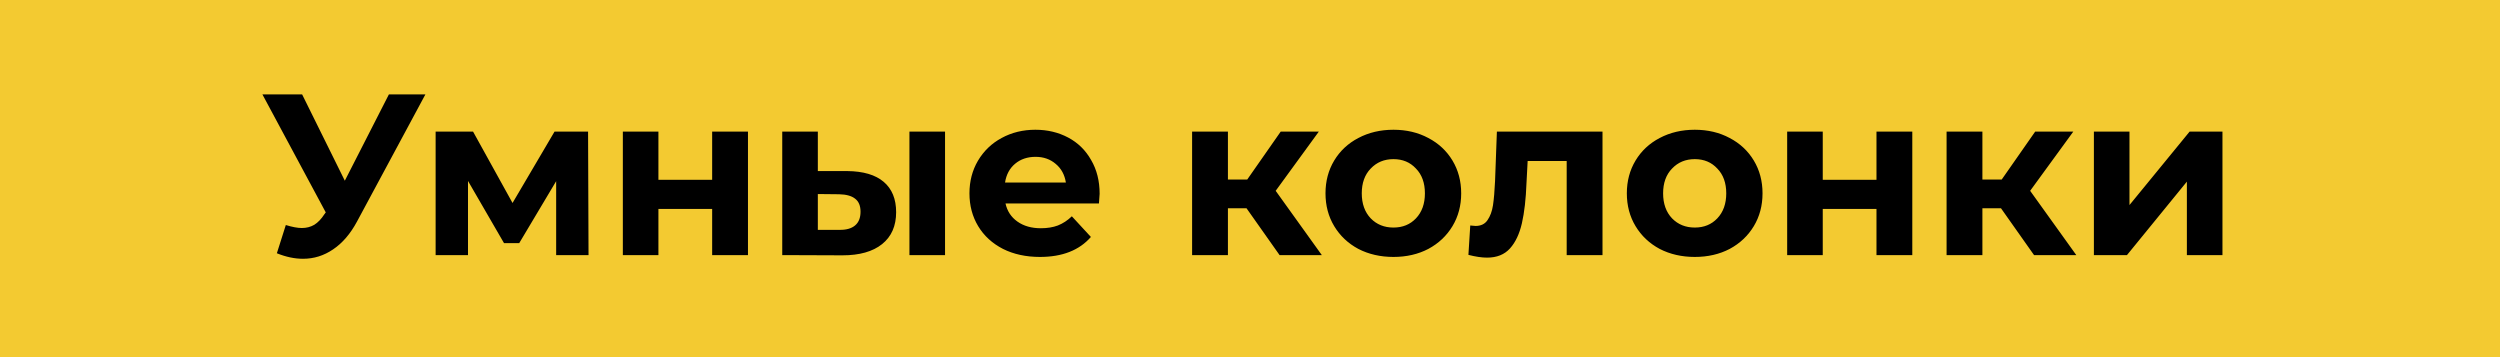 <?xml version="1.0" encoding="UTF-8"?> <svg xmlns="http://www.w3.org/2000/svg" width="196" height="28" viewBox="0 0 196 28" fill="none"> <path d="M196 0H0V28H196V0Z" fill="#F3CA31"></path> <path d="M33.352 7.4L27.988 17.372C27.472 18.332 26.848 19.058 26.116 19.55C25.396 20.042 24.61 20.288 23.758 20.288C23.098 20.288 22.414 20.144 21.706 19.856L22.408 17.642C22.912 17.798 23.332 17.876 23.668 17.876C24.028 17.876 24.352 17.792 24.64 17.624C24.928 17.444 25.192 17.168 25.432 16.796L25.54 16.652L20.572 7.4H23.686L27.034 14.168L30.49 7.4H33.352ZM43.603 20V14.204L40.705 19.064H39.517L36.691 14.186V20H34.153V10.316H37.087L40.183 15.914L43.477 10.316H46.105L46.141 20H43.603ZM48.831 10.316H51.62V14.096H55.833V10.316H58.641V20H55.833V16.382H51.62V20H48.831V10.316ZM66.422 13.412C67.683 13.424 68.636 13.706 69.284 14.258C69.933 14.81 70.257 15.602 70.257 16.634C70.257 17.714 69.891 18.548 69.159 19.136C68.427 19.724 67.388 20.018 66.044 20.018L61.328 20V10.316H64.118V13.412H66.422ZM71.3 10.316H74.091V20H71.3V10.316ZM65.793 18.02C66.332 18.032 66.746 17.918 67.034 17.678C67.323 17.438 67.466 17.078 67.466 16.598C67.466 16.13 67.323 15.788 67.034 15.572C66.758 15.356 66.344 15.242 65.793 15.23L64.118 15.212V18.02H65.793ZM86.211 15.194C86.211 15.23 86.193 15.482 86.157 15.95H78.831C78.963 16.55 79.275 17.024 79.767 17.372C80.259 17.72 80.871 17.894 81.603 17.894C82.107 17.894 82.551 17.822 82.935 17.678C83.331 17.522 83.697 17.282 84.033 16.958L85.527 18.578C84.615 19.622 83.283 20.144 81.531 20.144C80.439 20.144 79.473 19.934 78.633 19.514C77.793 19.082 77.145 18.488 76.689 17.732C76.233 16.976 76.005 16.118 76.005 15.158C76.005 14.21 76.227 13.358 76.671 12.602C77.127 11.834 77.745 11.24 78.525 10.82C79.317 10.388 80.199 10.172 81.171 10.172C82.119 10.172 82.977 10.376 83.745 10.784C84.513 11.192 85.113 11.78 85.545 12.548C85.989 13.304 86.211 14.186 86.211 15.194ZM81.189 12.296C80.553 12.296 80.019 12.476 79.587 12.836C79.155 13.196 78.891 13.688 78.795 14.312H83.565C83.469 13.7 83.205 13.214 82.773 12.854C82.341 12.482 81.813 12.296 81.189 12.296ZM97.727 16.328H96.269V20H93.461V10.316H96.269V14.078H97.781L100.409 10.316H103.397L100.013 14.96L103.631 20H100.319L97.727 16.328ZM109.247 20.144C108.227 20.144 107.309 19.934 106.493 19.514C105.689 19.082 105.059 18.488 104.603 17.732C104.147 16.976 103.919 16.118 103.919 15.158C103.919 14.198 104.147 13.34 104.603 12.584C105.059 11.828 105.689 11.24 106.493 10.82C107.309 10.388 108.227 10.172 109.247 10.172C110.267 10.172 111.179 10.388 111.983 10.82C112.787 11.24 113.417 11.828 113.873 12.584C114.329 13.34 114.557 14.198 114.557 15.158C114.557 16.118 114.329 16.976 113.873 17.732C113.417 18.488 112.787 19.082 111.983 19.514C111.179 19.934 110.267 20.144 109.247 20.144ZM109.247 17.84C109.967 17.84 110.555 17.6 111.011 17.12C111.479 16.628 111.713 15.974 111.713 15.158C111.713 14.342 111.479 13.694 111.011 13.214C110.555 12.722 109.967 12.476 109.247 12.476C108.527 12.476 107.933 12.722 107.465 13.214C106.997 13.694 106.763 14.342 106.763 15.158C106.763 15.974 106.997 16.628 107.465 17.12C107.933 17.6 108.527 17.84 109.247 17.84ZM125.636 10.316V20H122.828V12.62H119.768L119.678 14.33C119.63 15.602 119.51 16.658 119.318 17.498C119.126 18.338 118.814 18.998 118.382 19.478C117.95 19.958 117.35 20.198 116.582 20.198C116.174 20.198 115.688 20.126 115.124 19.982L115.268 17.678C115.46 17.702 115.598 17.714 115.682 17.714C116.102 17.714 116.414 17.564 116.618 17.264C116.834 16.952 116.978 16.562 117.05 16.094C117.122 15.614 117.176 14.984 117.212 14.204L117.356 10.316H125.636ZM132.872 20.144C131.852 20.144 130.934 19.934 130.118 19.514C129.314 19.082 128.684 18.488 128.228 17.732C127.772 16.976 127.544 16.118 127.544 15.158C127.544 14.198 127.772 13.34 128.228 12.584C128.684 11.828 129.314 11.24 130.118 10.82C130.934 10.388 131.852 10.172 132.872 10.172C133.892 10.172 134.804 10.388 135.608 10.82C136.412 11.24 137.042 11.828 137.498 12.584C137.954 13.34 138.182 14.198 138.182 15.158C138.182 16.118 137.954 16.976 137.498 17.732C137.042 18.488 136.412 19.082 135.608 19.514C134.804 19.934 133.892 20.144 132.872 20.144ZM132.872 17.84C133.592 17.84 134.18 17.6 134.636 17.12C135.104 16.628 135.338 15.974 135.338 15.158C135.338 14.342 135.104 13.694 134.636 13.214C134.18 12.722 133.592 12.476 132.872 12.476C132.152 12.476 131.558 12.722 131.09 13.214C130.622 13.694 130.388 14.342 130.388 15.158C130.388 15.974 130.622 16.628 131.09 17.12C131.558 17.6 132.152 17.84 132.872 17.84ZM140.114 10.316H142.904V14.096H147.116V10.316H149.924V20H147.116V16.382H142.904V20H140.114V10.316ZM156.878 16.328H155.42V20H152.612V10.316H155.42V14.078H156.932L159.56 10.316H162.548L159.164 14.96L162.782 20H159.47L156.878 16.328ZM164.161 10.316H166.951V16.076L171.667 10.316H174.241V20H171.451V14.24L166.753 20H164.161V10.316Z" fill="black"></path> </svg> 